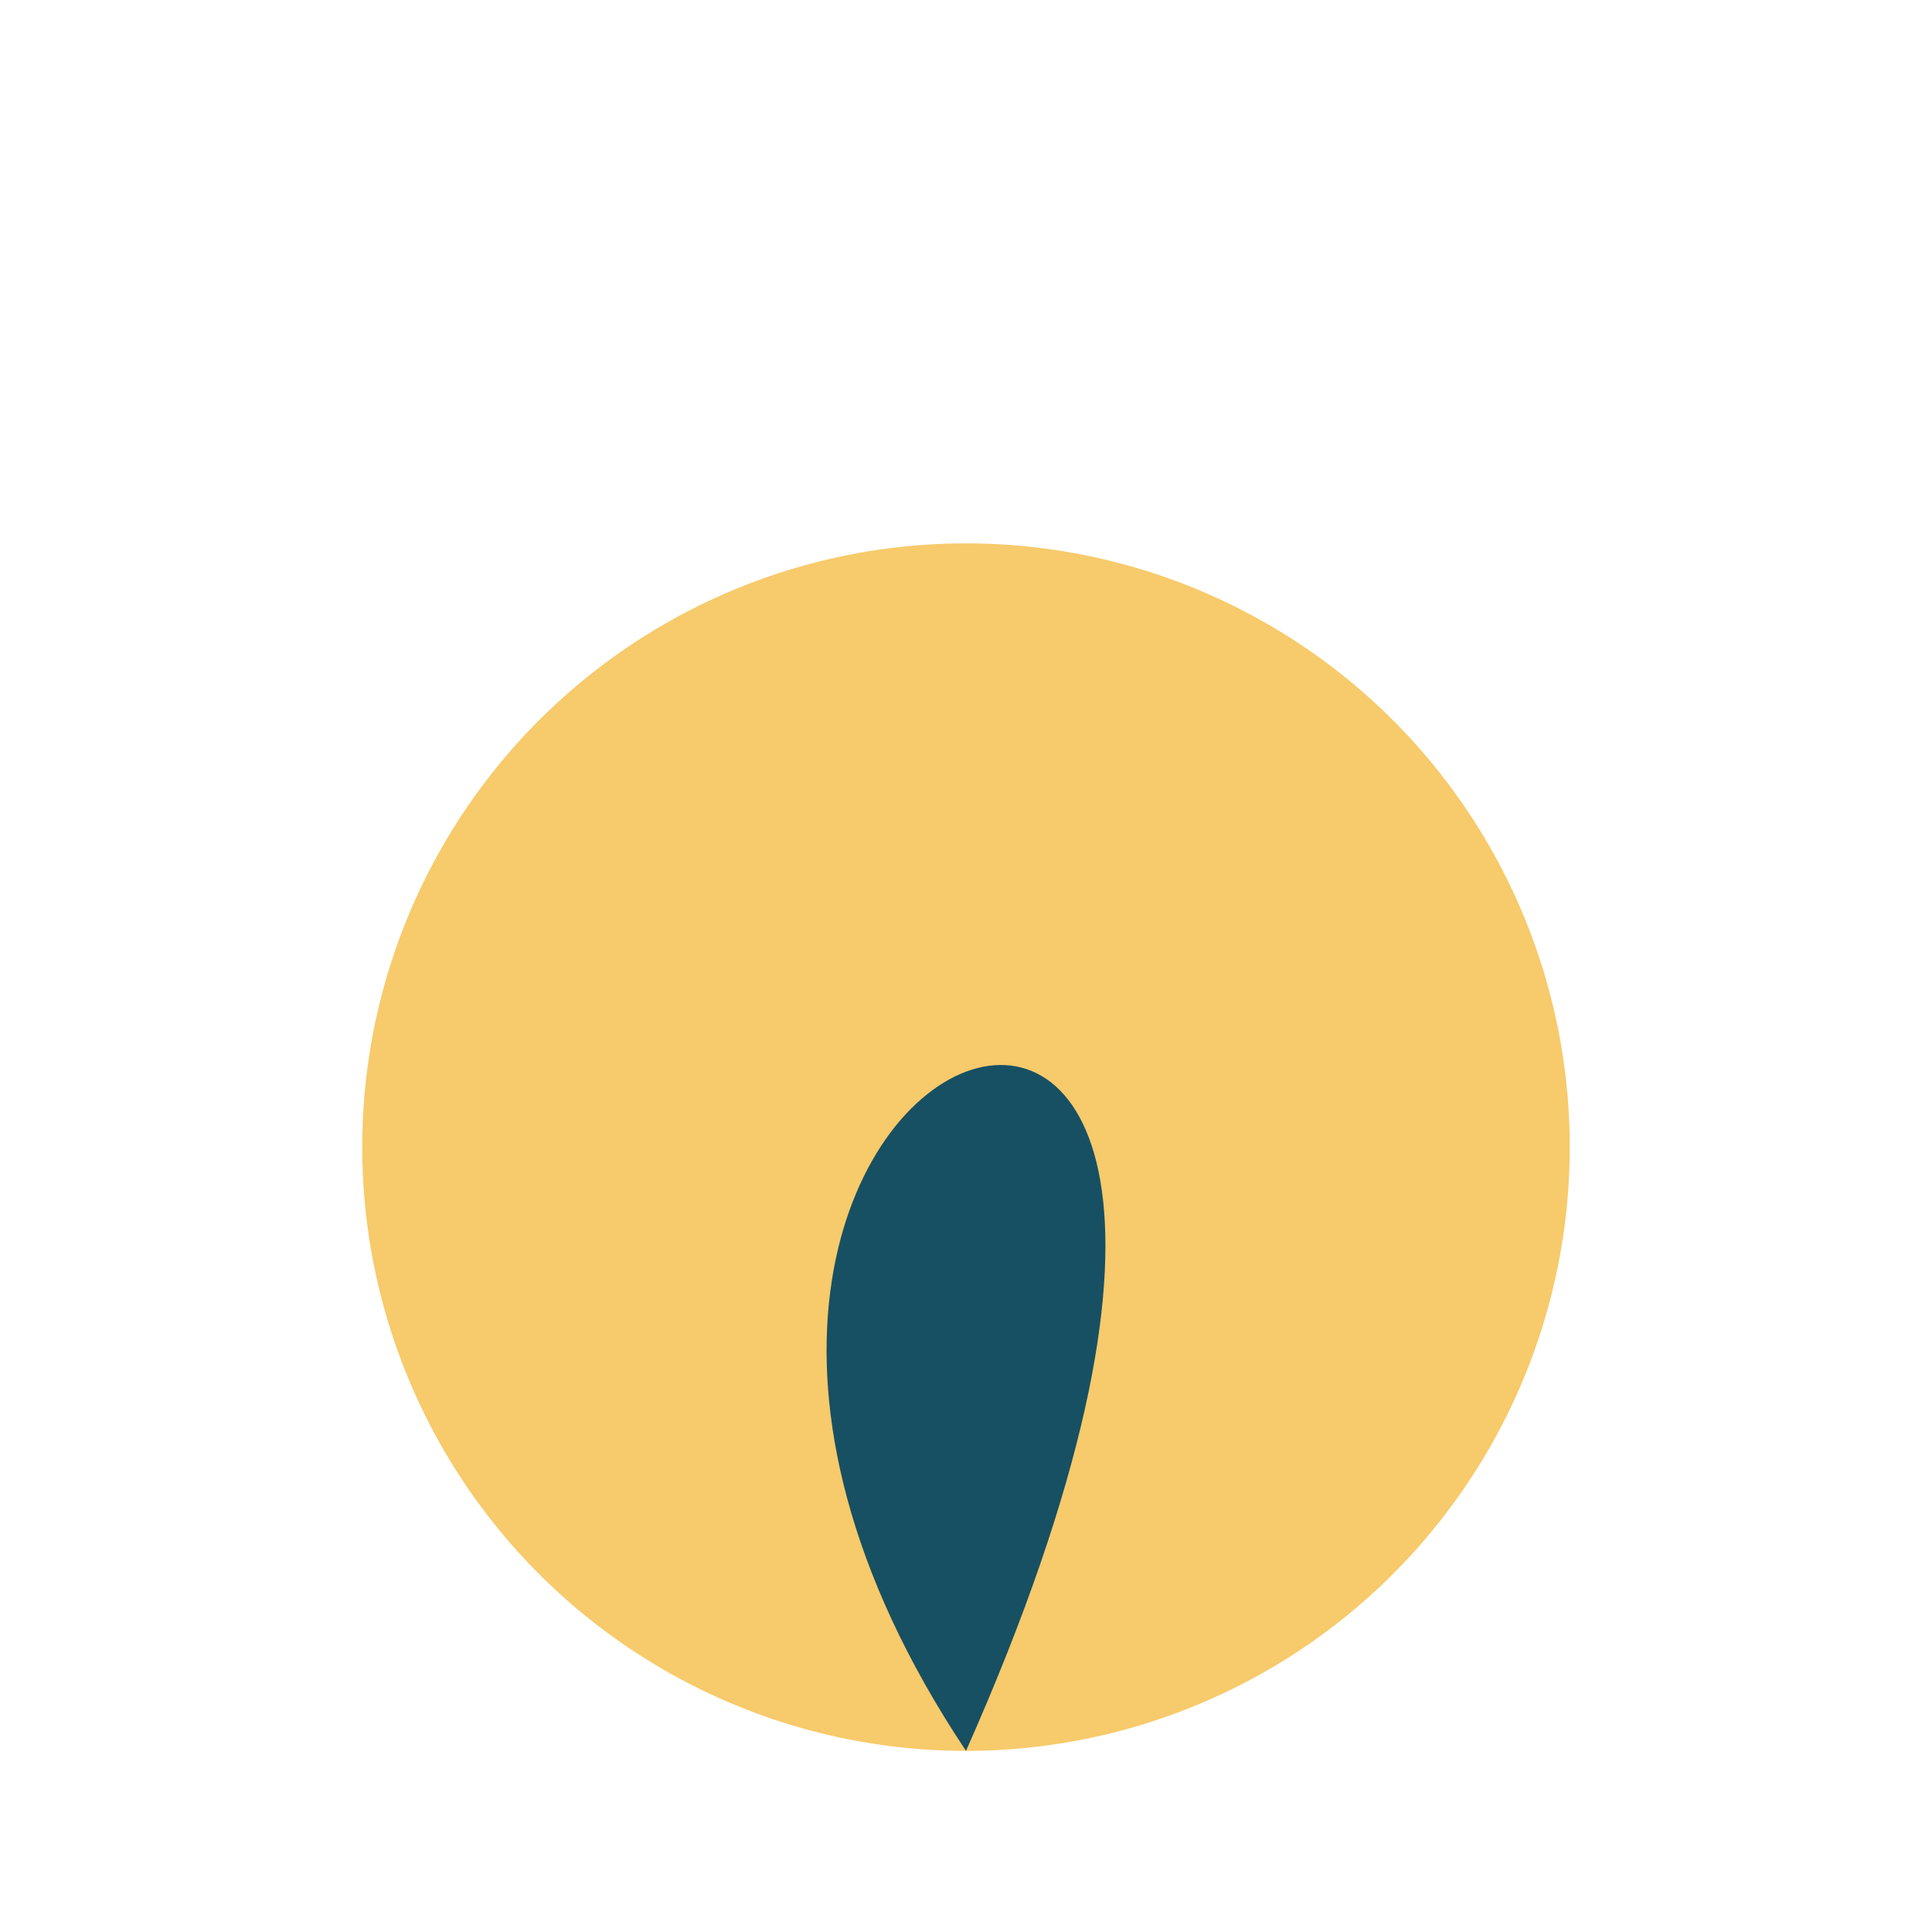 <?xml version="1.0" encoding="UTF-8"?>
<svg xmlns="http://www.w3.org/2000/svg" width="32" height="32" viewBox="0 0 32 32"><ellipse cx="16" cy="19" rx="10" ry="10" fill="#F7CA6B"/><path d="M16 29c-8-12 8-18 0 0z" fill="#175063"/></svg>